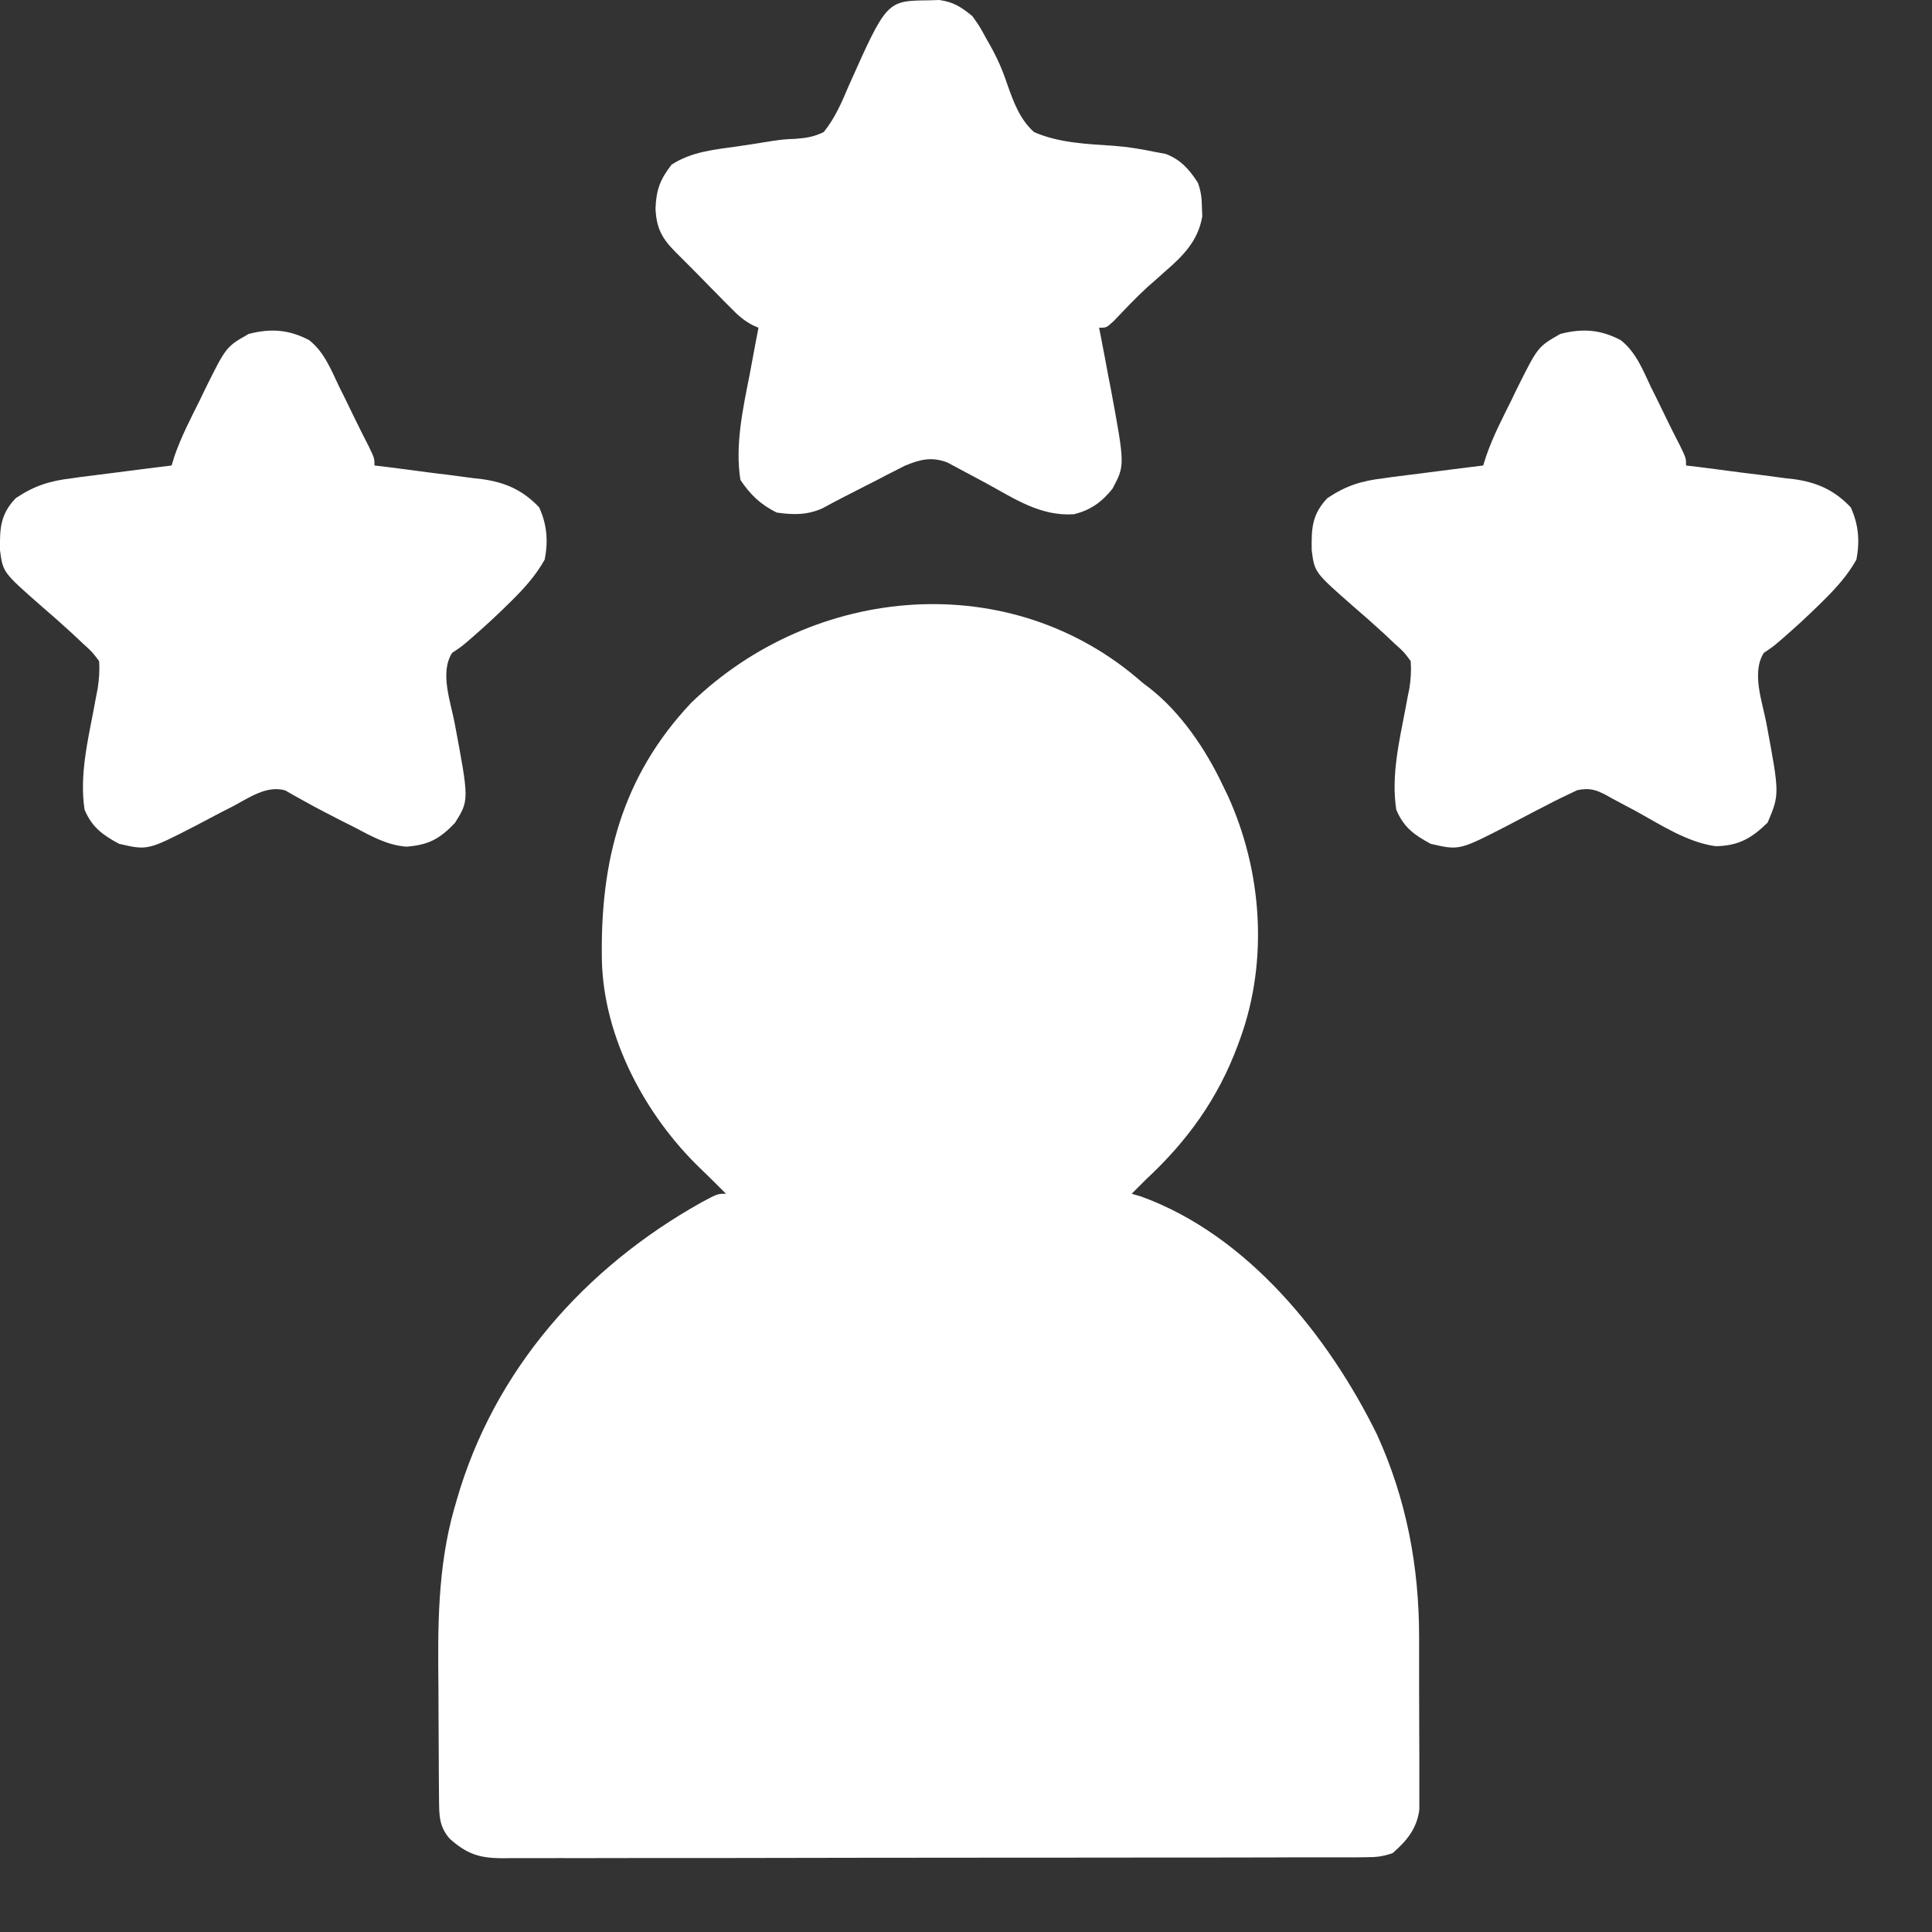 <svg xmlns="http://www.w3.org/2000/svg" fill="none" viewBox="0 0 17 17" height="17" width="17">
<rect x="0" y="0" width="17" height="17" fill="#333333" stroke="none"/>
<path fill="white" d="M10.054 6.008C10.073 6.023 10.092 6.037 10.112 6.052C10.386 6.264 10.608 6.591 10.755 6.901C10.771 6.935 10.787 6.968 10.804 7.002C11.104 7.66 11.162 8.446 10.915 9.133C10.903 9.164 10.903 9.164 10.892 9.196C10.719 9.663 10.45 10.038 10.086 10.376C10.043 10.419 10.001 10.461 9.958 10.504C9.985 10.512 10.012 10.52 10.04 10.528C10.979 10.868 11.692 11.759 12.117 12.624C12.376 13.194 12.487 13.784 12.487 14.407C12.487 14.454 12.487 14.5 12.487 14.546C12.487 14.642 12.487 14.738 12.487 14.834C12.487 14.957 12.487 15.08 12.488 15.203C12.489 15.298 12.489 15.393 12.489 15.489C12.489 15.534 12.489 15.579 12.489 15.624C12.489 15.688 12.489 15.751 12.489 15.814C12.489 15.85 12.489 15.886 12.489 15.923C12.468 16.09 12.378 16.198 12.254 16.306C12.166 16.336 12.113 16.342 12.022 16.342C11.981 16.343 11.981 16.343 11.938 16.343C11.907 16.343 11.877 16.343 11.845 16.343C11.813 16.343 11.78 16.343 11.747 16.343C11.637 16.343 11.528 16.343 11.418 16.343C11.34 16.343 11.262 16.344 11.183 16.344C10.97 16.344 10.757 16.344 10.544 16.345C10.411 16.345 10.278 16.345 10.145 16.345C9.777 16.345 9.409 16.346 9.041 16.346C9.017 16.346 8.994 16.346 8.97 16.346C8.934 16.346 8.934 16.346 8.898 16.346C8.85 16.346 8.802 16.346 8.754 16.346C8.731 16.346 8.707 16.346 8.682 16.346C8.298 16.346 7.913 16.346 7.528 16.347C7.133 16.348 6.738 16.348 6.343 16.349C6.121 16.349 5.9 16.349 5.678 16.349C5.469 16.35 5.261 16.35 5.052 16.35C4.975 16.349 4.899 16.35 4.822 16.35C4.718 16.35 4.613 16.35 4.509 16.35C4.478 16.35 4.448 16.35 4.416 16.351C4.215 16.349 4.109 16.314 3.957 16.179C3.86 16.068 3.865 15.967 3.863 15.825C3.863 15.785 3.862 15.745 3.862 15.704C3.862 15.66 3.862 15.616 3.861 15.572C3.861 15.55 3.861 15.527 3.861 15.505C3.86 15.386 3.86 15.267 3.859 15.148C3.859 15.051 3.859 14.954 3.858 14.857C3.852 14.32 3.849 13.799 3.996 13.277C4.004 13.252 4.011 13.227 4.018 13.201C4.347 12.056 5.143 11.155 6.174 10.579C6.314 10.504 6.314 10.504 6.388 10.504C6.367 10.483 6.347 10.463 6.326 10.442C6.311 10.427 6.297 10.413 6.282 10.398C6.242 10.358 6.202 10.32 6.162 10.281C5.678 9.815 5.31 9.129 5.296 8.445C5.281 7.579 5.47 6.834 6.081 6.185C7.162 5.139 8.897 4.985 10.054 6.008Z"></path>
<path fill="white" d="M8.169 0.003C8.201 0.002 8.233 0.001 8.266 0C8.393 0.019 8.457 0.061 8.556 0.142C8.62 0.232 8.62 0.232 8.677 0.337C8.688 0.357 8.699 0.376 8.71 0.395C8.774 0.508 8.822 0.618 8.863 0.741C8.919 0.899 8.972 1.047 9.098 1.162C9.318 1.258 9.563 1.267 9.801 1.283C9.922 1.292 10.038 1.311 10.158 1.336C10.19 1.342 10.222 1.348 10.256 1.354C10.388 1.403 10.466 1.492 10.541 1.609C10.568 1.684 10.575 1.746 10.576 1.826C10.577 1.852 10.578 1.878 10.579 1.904C10.543 2.116 10.414 2.248 10.257 2.384C10.223 2.414 10.189 2.444 10.156 2.474C10.139 2.489 10.122 2.504 10.104 2.519C9.997 2.617 9.898 2.722 9.798 2.827C9.735 2.884 9.735 2.884 9.671 2.884C9.676 2.909 9.681 2.933 9.686 2.959C9.708 3.073 9.73 3.188 9.751 3.303C9.762 3.361 9.762 3.361 9.774 3.42C9.899 4.095 9.899 4.095 9.789 4.3C9.697 4.417 9.593 4.491 9.448 4.525C9.158 4.544 8.929 4.39 8.683 4.255C8.602 4.211 8.521 4.168 8.44 4.125C8.405 4.107 8.371 4.088 8.335 4.069C8.197 4.017 8.097 4.042 7.962 4.098C7.935 4.112 7.908 4.126 7.88 4.14C7.85 4.155 7.82 4.171 7.789 4.186C7.758 4.203 7.727 4.219 7.695 4.235C7.664 4.251 7.633 4.267 7.601 4.283C7.479 4.345 7.357 4.407 7.236 4.473C7.102 4.533 6.978 4.531 6.834 4.51C6.692 4.439 6.603 4.354 6.515 4.223C6.467 3.918 6.536 3.601 6.595 3.303C6.606 3.242 6.606 3.242 6.618 3.18C6.636 3.081 6.655 2.982 6.674 2.884C6.656 2.876 6.637 2.868 6.618 2.859C6.541 2.817 6.49 2.771 6.429 2.708C6.407 2.686 6.385 2.664 6.362 2.641C6.34 2.618 6.317 2.595 6.294 2.571C6.271 2.549 6.249 2.526 6.226 2.502C6.182 2.458 6.139 2.414 6.096 2.37C6.046 2.319 5.995 2.269 5.945 2.219C5.824 2.097 5.776 2.008 5.768 1.836C5.774 1.671 5.808 1.58 5.909 1.449C6.086 1.334 6.284 1.317 6.489 1.288C6.592 1.273 6.695 1.257 6.798 1.24C6.898 1.226 6.898 1.226 6.994 1.222C7.091 1.215 7.16 1.205 7.248 1.162C7.347 1.04 7.405 0.904 7.466 0.76C7.802 0.007 7.802 0.007 8.169 0.003Z"></path>
<path fill="white" d="M2.72 2.993C2.853 3.097 2.913 3.253 2.984 3.402C3 3.434 3.016 3.467 3.033 3.5C3.064 3.563 3.095 3.626 3.125 3.689C3.163 3.768 3.203 3.846 3.243 3.924C3.295 4.032 3.295 4.032 3.295 4.096C3.329 4.1 3.362 4.104 3.397 4.108C3.522 4.124 3.648 4.14 3.773 4.157C3.827 4.164 3.881 4.171 3.936 4.177C4.014 4.187 4.092 4.197 4.17 4.208C4.206 4.212 4.206 4.212 4.242 4.216C4.447 4.245 4.598 4.311 4.744 4.464C4.813 4.616 4.825 4.76 4.793 4.924C4.713 5.066 4.614 5.175 4.499 5.289C4.476 5.312 4.476 5.312 4.452 5.335C4.362 5.423 4.269 5.509 4.174 5.592C4.154 5.61 4.134 5.627 4.113 5.645C4.06 5.69 4.06 5.69 3.978 5.745C3.868 5.918 3.965 6.174 4.001 6.365C4.128 7.041 4.128 7.041 4.004 7.24C3.869 7.382 3.771 7.435 3.576 7.45C3.406 7.437 3.268 7.358 3.12 7.28C3.089 7.264 3.058 7.249 3.026 7.233C2.905 7.171 2.784 7.11 2.666 7.043C2.625 7.02 2.625 7.02 2.583 6.997C2.547 6.976 2.547 6.976 2.51 6.955C2.348 6.908 2.194 7.018 2.053 7.093C2.018 7.111 1.982 7.129 1.945 7.148C1.872 7.187 1.798 7.225 1.725 7.264C1.3 7.483 1.3 7.483 1.048 7.425C0.904 7.347 0.81 7.281 0.744 7.124C0.699 6.826 0.771 6.523 0.827 6.23C0.832 6.2 0.838 6.169 0.844 6.138C0.849 6.111 0.855 6.083 0.86 6.055C0.872 5.974 0.878 5.9 0.872 5.817C0.811 5.736 0.811 5.736 0.729 5.662C0.699 5.634 0.67 5.606 0.64 5.578C0.547 5.493 0.454 5.41 0.358 5.328C0.026 5.036 0.026 5.036 0 4.842C-0.002 4.652 0.001 4.527 0.139 4.383C0.304 4.273 0.439 4.231 0.635 4.208C0.66 4.204 0.685 4.201 0.711 4.197C0.791 4.187 0.87 4.177 0.95 4.167C1.004 4.16 1.058 4.153 1.113 4.146C1.245 4.129 1.377 4.112 1.51 4.096C1.518 4.068 1.527 4.04 1.536 4.011C1.596 3.84 1.678 3.682 1.759 3.52C1.775 3.485 1.792 3.451 1.809 3.416C1.99 3.051 1.99 3.051 2.189 2.938C2.386 2.888 2.542 2.9 2.72 2.993Z"></path>
<path fill="white" d="M14.261 2.993C14.394 3.097 14.455 3.253 14.525 3.402C14.541 3.434 14.557 3.467 14.574 3.5C14.605 3.563 14.636 3.626 14.666 3.689C14.704 3.768 14.744 3.846 14.784 3.924C14.836 4.032 14.836 4.032 14.836 4.096C14.87 4.1 14.903 4.104 14.938 4.108C15.063 4.124 15.189 4.14 15.314 4.157C15.368 4.164 15.423 4.171 15.477 4.177C15.555 4.187 15.633 4.197 15.711 4.208C15.747 4.212 15.747 4.212 15.784 4.216C15.989 4.245 16.139 4.311 16.285 4.464C16.354 4.616 16.366 4.76 16.335 4.924C16.255 5.066 16.155 5.175 16.04 5.289C16.017 5.312 16.017 5.312 15.993 5.335C15.903 5.423 15.81 5.509 15.715 5.592C15.695 5.61 15.675 5.627 15.654 5.645C15.601 5.69 15.601 5.69 15.52 5.745C15.41 5.918 15.507 6.174 15.543 6.365C15.659 6.988 15.659 6.988 15.554 7.238C15.411 7.377 15.299 7.442 15.097 7.446C14.841 7.411 14.607 7.253 14.383 7.131C14.32 7.097 14.257 7.064 14.193 7.03C14.174 7.02 14.155 7.009 14.136 6.998C14.038 6.947 13.987 6.931 13.878 6.953C13.782 6.998 13.688 7.043 13.594 7.093C13.559 7.111 13.523 7.129 13.487 7.148C13.413 7.187 13.339 7.225 13.266 7.264C12.841 7.483 12.841 7.483 12.589 7.425C12.445 7.347 12.351 7.281 12.286 7.124C12.24 6.826 12.312 6.523 12.368 6.23C12.374 6.2 12.379 6.169 12.385 6.138C12.391 6.111 12.396 6.083 12.402 6.055C12.414 5.974 12.419 5.9 12.413 5.817C12.353 5.736 12.353 5.736 12.27 5.662C12.241 5.634 12.211 5.606 12.181 5.578C12.089 5.493 11.995 5.41 11.899 5.328C11.567 5.036 11.567 5.036 11.542 4.842C11.539 4.652 11.543 4.527 11.68 4.383C11.845 4.273 11.98 4.231 12.176 4.208C12.201 4.204 12.226 4.201 12.252 4.197C12.332 4.187 12.411 4.177 12.491 4.167C12.545 4.16 12.6 4.153 12.654 4.146C12.786 4.129 12.918 4.112 13.051 4.096C13.06 4.068 13.068 4.04 13.078 4.011C13.137 3.84 13.219 3.682 13.3 3.52C13.316 3.485 13.333 3.451 13.35 3.416C13.532 3.051 13.532 3.051 13.73 2.938C13.927 2.888 14.084 2.9 14.261 2.993Z"></path>
</svg>
